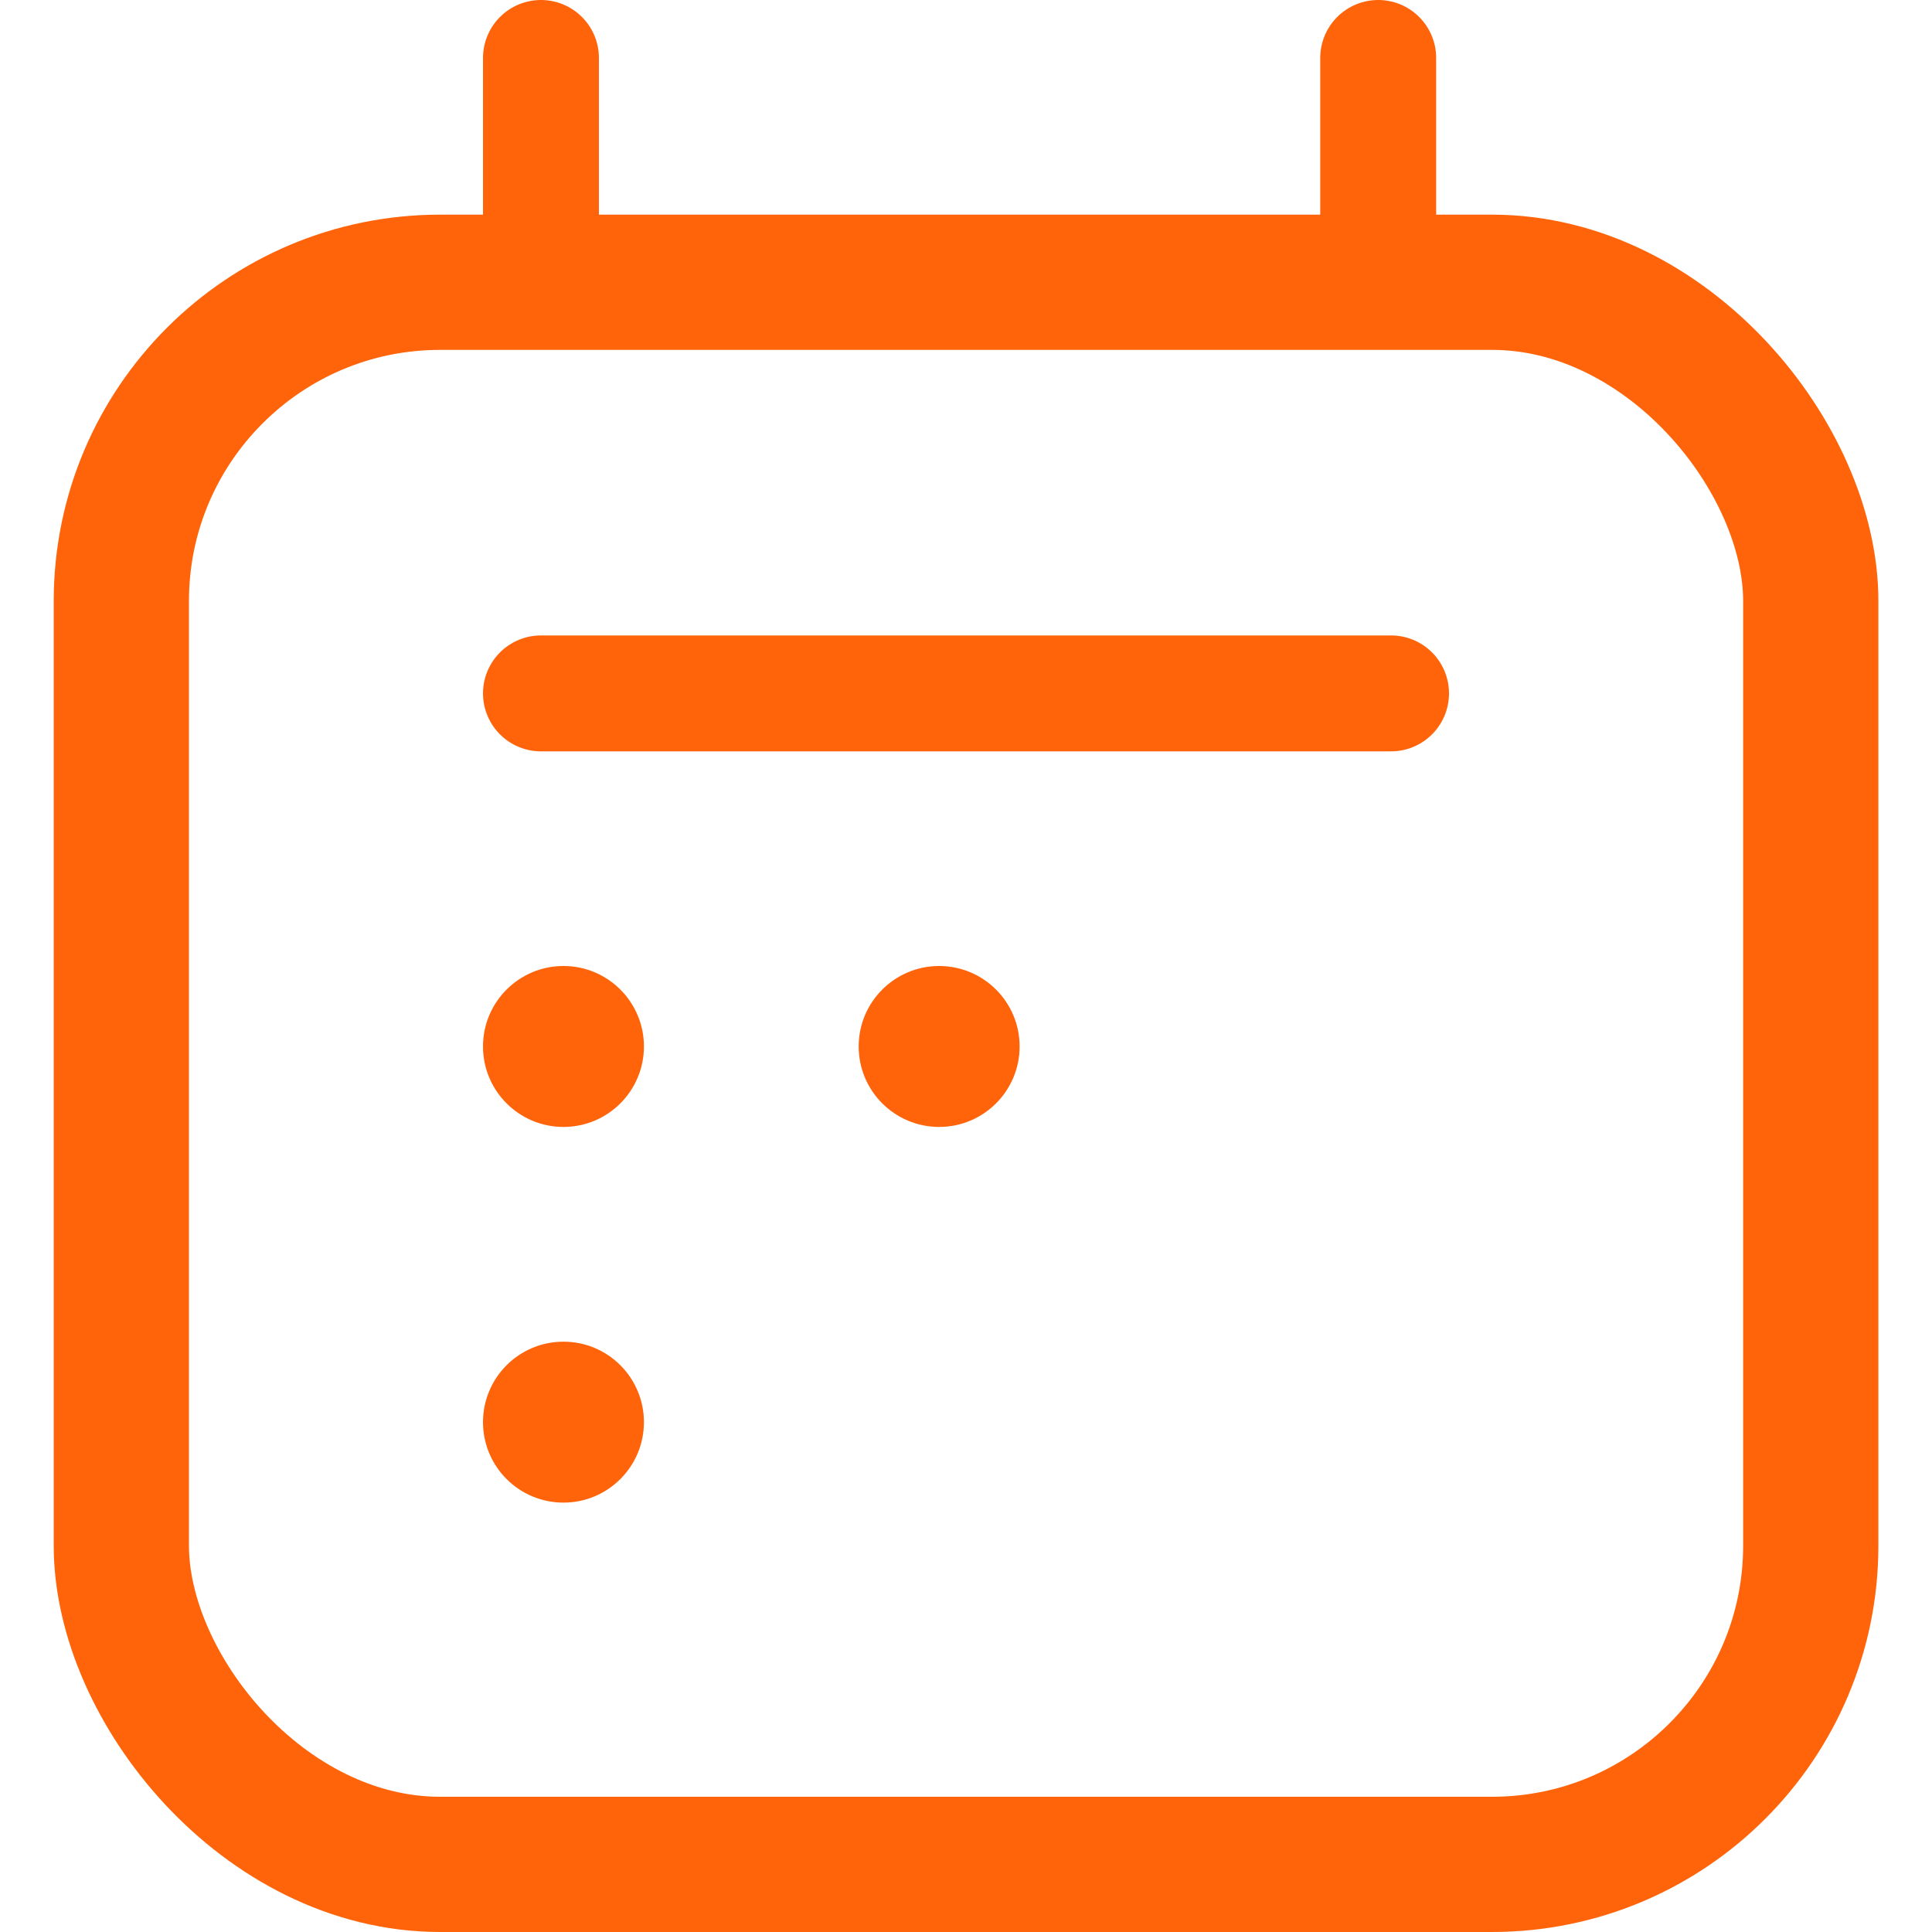 <svg xmlns="http://www.w3.org/2000/svg" width="20" height="20" fill="none"><rect width="17.489" height="16.378" x="1.256" y="2.922" stroke="#FF640A" stroke-width="1.4" rx="3.3"></rect><path stroke="#FF640A" stroke-linecap="round" stroke-width="1.2" d="M5.6.6v2.133M14.267.6v2.133"></path><circle cx="5.833" cy="10.833" r=".833" fill="#FF640A"></circle><circle cx="5.833" cy="14.722" r=".833" fill="#FF640A"></circle><circle cx="9.722" cy="10.833" r=".833" fill="#FF640A"></circle><path stroke="#FF640A" stroke-linecap="round" stroke-width="1.2" d="M5.6 7.178h8.8"></path></svg>